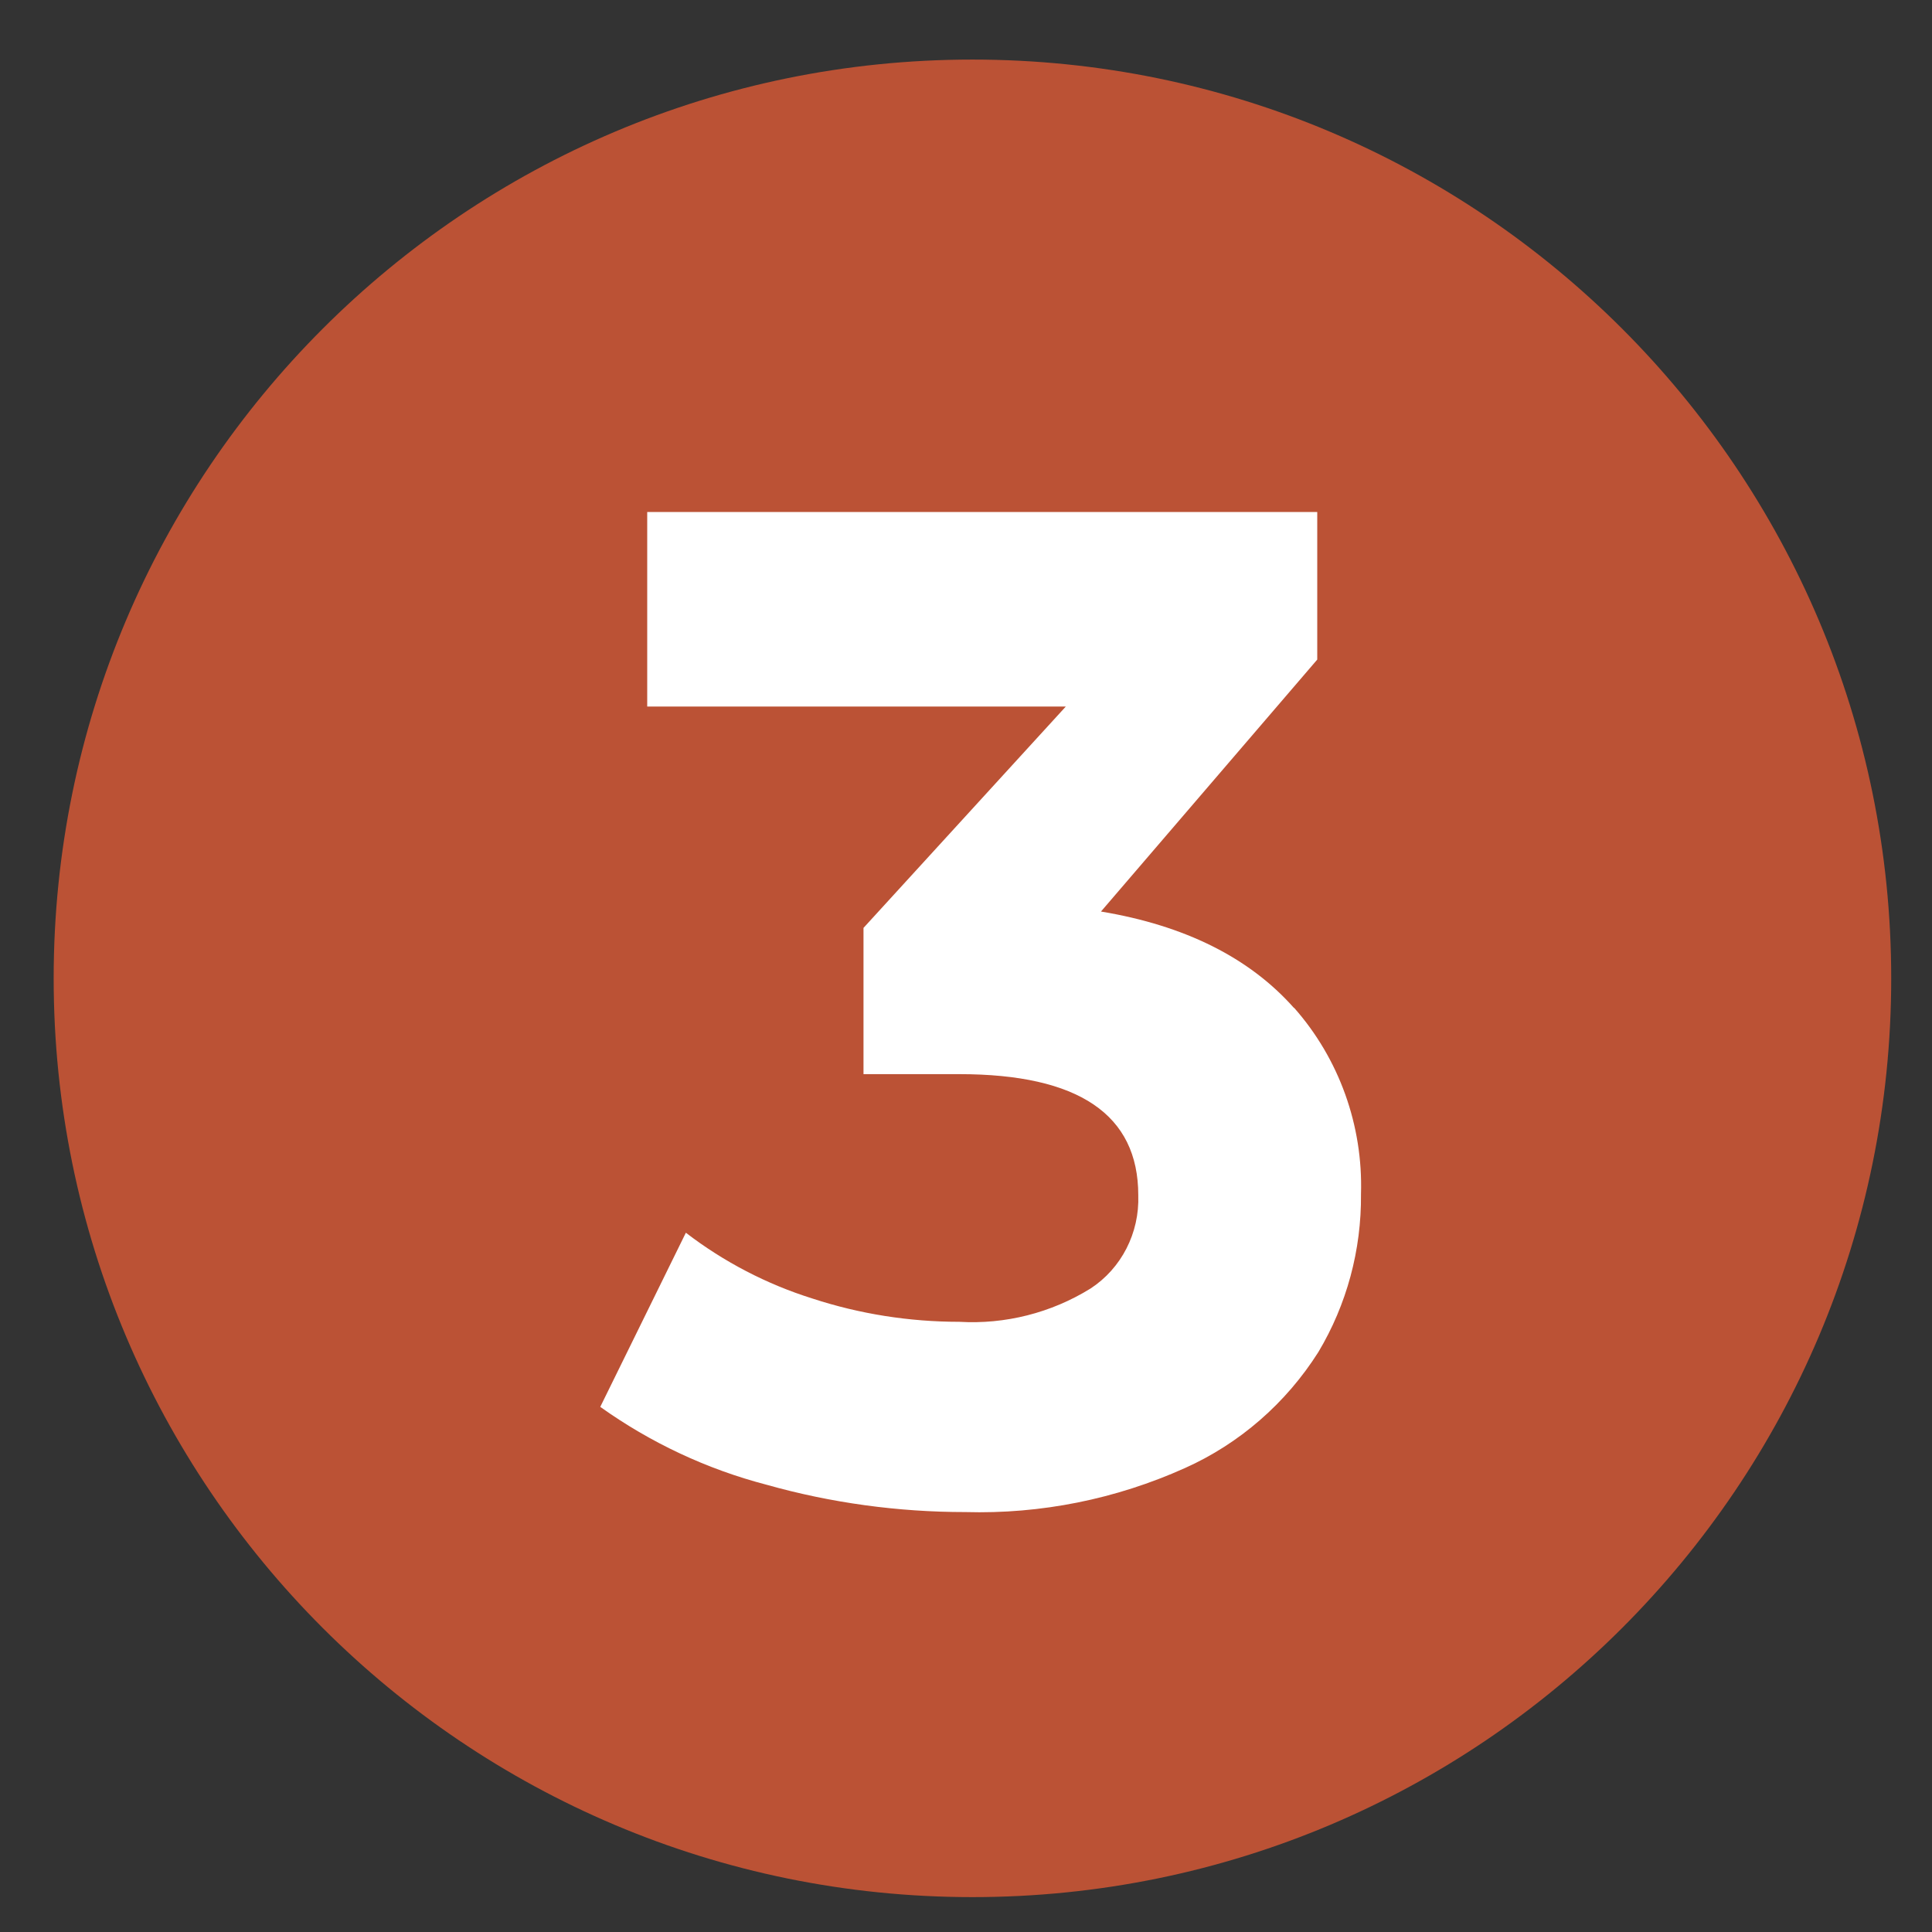 <?xml version="1.0" encoding="UTF-8"?><svg id="a" xmlns="http://www.w3.org/2000/svg" viewBox="0 0 72 72"><rect x="0" y="0" width="72" height="72" fill="#333333" stroke="none"/><defs><style>.e{fill:#fff;}.f{fill:#bb5235;}</style></defs><g id="b"><path id="c" class="f" d="M36.24,2.22c18.91,0,34.24,15.33,34.24,34.24s-15.33,34.24-34.24,34.24S2,55.37,2,36.46,17.33,2.22,36.24,2.22Z"/><path id="d" class="e" d="M48.23,37.56c1.67,1.89,2.57,4.38,2.49,6.94,.02,2.08-.53,4.12-1.59,5.89-1.21,1.91-2.94,3.41-4.97,4.32-2.58,1.16-5.37,1.72-8.19,1.64-2.5,0-5-.34-7.41-1.02-2.22-.58-4.31-1.56-6.19-2.9l3.19-6.49c1.42,1.09,3.02,1.92,4.71,2.45,1.77,.58,3.62,.87,5.48,.87,1.71,.1,3.42-.33,4.89-1.24,1.15-.75,1.83-2.07,1.78-3.48,0-3-2.22-4.51-6.67-4.51h-3.57v-5.45l7.54-8.25h-15.6v-7.25h24.97v5.5l-8.06,9.39c3.13,.52,5.53,1.72,7.19,3.59Z"/></g></svg>